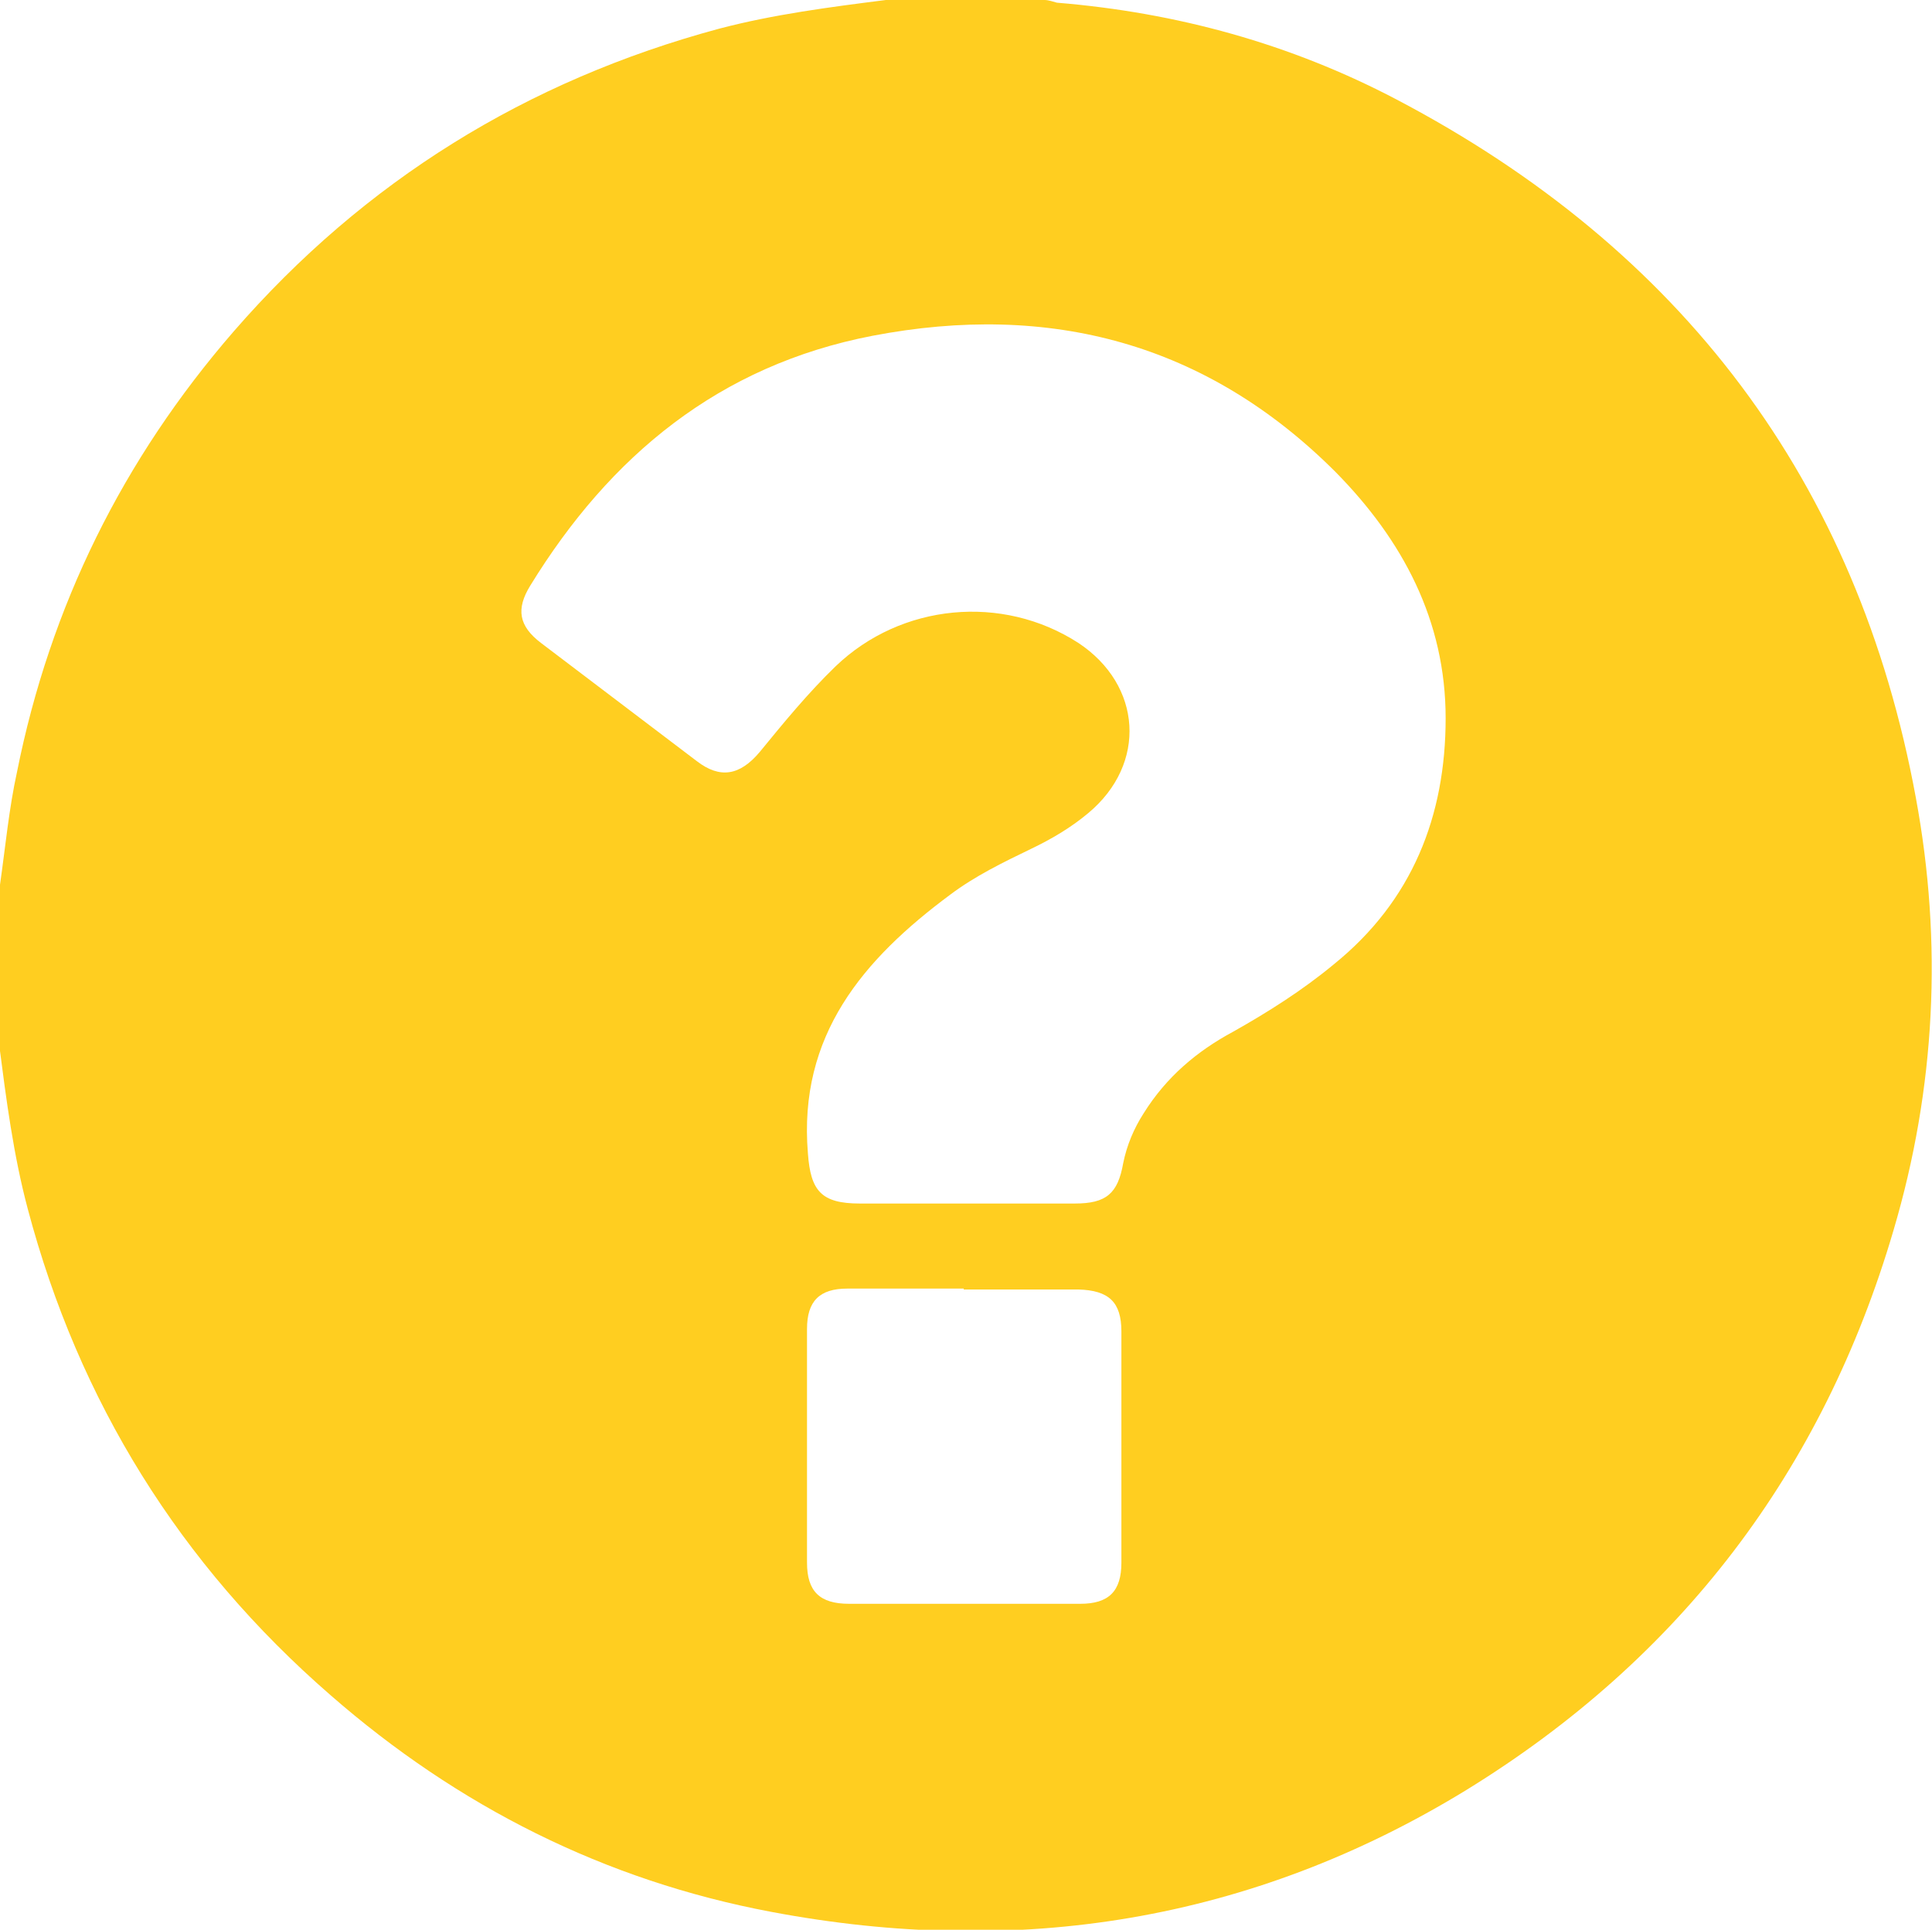 <?xml version="1.0" encoding="UTF-8"?><svg id="Layer_2" xmlns="http://www.w3.org/2000/svg" viewBox="0 0 21.57 21.55"><defs><style>.cls-1{fill:#ffce20;}</style></defs><g id="Layer_1-2"><g id="Meniu_nou"><path class="cls-1" d="m0,11.65v-1.77c.06-.42.1-.85.19-1.26.37-1.85,1.18-3.49,2.42-4.92,1.46-1.68,3.27-2.8,5.42-3.38.61-.16,1.23-.24,1.86-.32.59,0,1.18,0,1.77,0,.05,0,.1.02.14.03,1.34.11,2.61.46,3.79,1.08,3.18,1.67,5.15,4.26,5.8,7.8.3,1.62.22,3.24-.25,4.83-.79,2.69-2.38,4.78-4.77,6.25-2.4,1.47-5.01,1.88-7.76,1.36-1.86-.35-3.5-1.18-4.92-2.42-1.68-1.46-2.81-3.28-3.38-5.43-.16-.6-.24-1.22-.32-1.84Zm10.76,1.79c.41,0,.83,0,1.24,0,.35,0,.48-.11.54-.45.04-.2.12-.39.23-.56.25-.4.59-.69,1-.91.39-.22.77-.46,1.12-.75.88-.71,1.25-1.66,1.25-2.75,0-1.09-.48-1.99-1.23-2.75-1.44-1.44-3.19-1.9-5.17-1.52-1.71.33-2.93,1.34-3.82,2.79-.16.26-.13.45.12.64.58.44,1.16.88,1.74,1.32.26.2.48.16.7-.1.27-.33.54-.66.85-.96.73-.7,1.86-.81,2.71-.26.71.47.77,1.35.11,1.9-.19.16-.41.29-.64.4-.31.15-.62.3-.9.51-.97.72-1.7,1.57-1.59,2.89.03.42.15.56.58.56.39,0,.78,0,1.18,0Zm0,.95h0c-.43,0-.87,0-1.3,0-.31,0-.45.14-.45.45,0,.87,0,1.74,0,2.61,0,.32.14.46.47.46.86,0,1.72,0,2.58,0,.32,0,.46-.14.46-.46,0-.86,0-1.72,0-2.58,0-.33-.14-.46-.48-.47-.43,0-.85,0-1.28,0Z"/></g></g></svg>